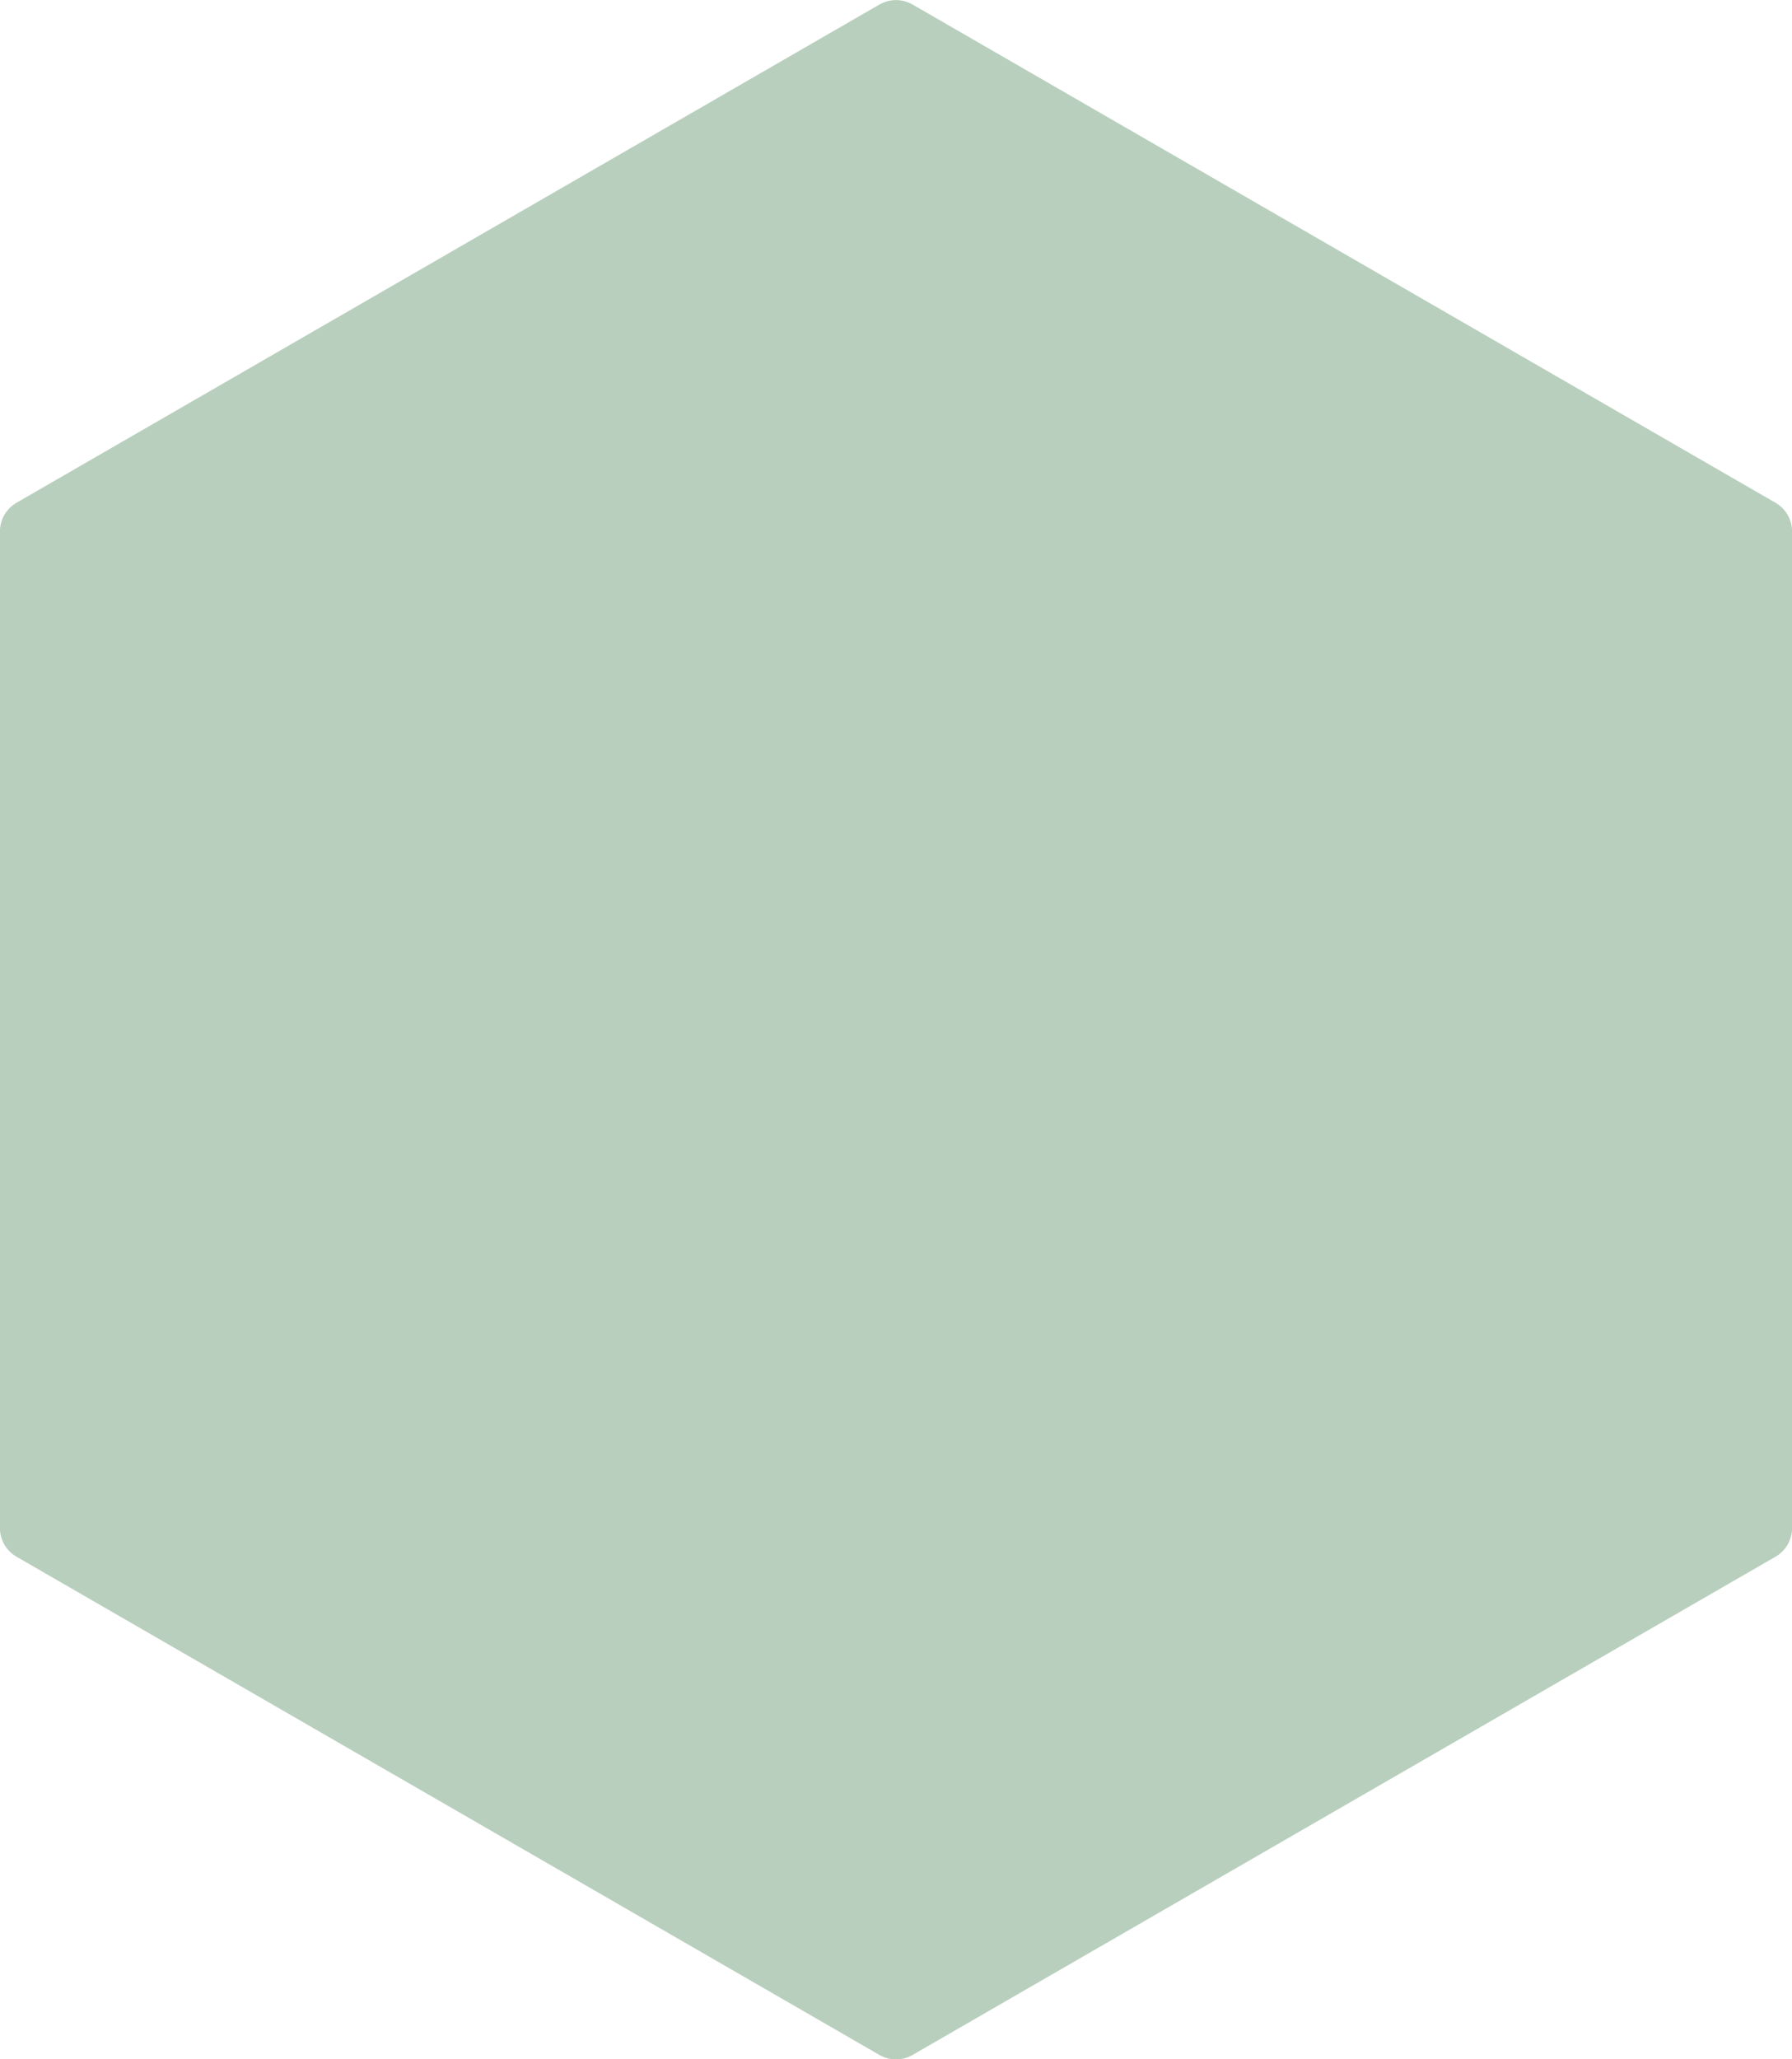 <?xml version="1.0" encoding="UTF-8" standalone="no"?>
<!-- Created with Inkscape (http://www.inkscape.org/) -->

<svg
   xmlns:dc="http://purl.org/dc/elements/1.1/"
   xmlns:cc="http://creativecommons.org/ns#"
   xmlns:rdf="http://www.w3.org/1999/02/22-rdf-syntax-ns#"
   xmlns:svg="http://www.w3.org/2000/svg"
   xmlns="http://www.w3.org/2000/svg"
   xmlns:sodipodi="http://sodipodi.sourceforge.net/DTD/sodipodi-0.dtd"
   xmlns:inkscape="http://www.inkscape.org/namespaces/inkscape"
   width="10.72mm"
   height="12.317mm"
   viewBox="0 0 10.72 12.317"
   version="1.1"
   id="svg8"
   sodipodi:docname="hexagon-s.svg"
   inkscape:version="0.92.2 (5c3e80d, 2017-08-06)">
  <defs
     id="defs2" />
  <sodipodi:namedview
     id="base"
     pagecolor="#ffffff"
     bordercolor="#666666"
     borderopacity="1.0"
     inkscape:pageopacity="0.0"
     inkscape:pageshadow="2"
     inkscape:zoom="11.2"
     inkscape:cx="35.715702"
     inkscape:cy="36.715404"
     inkscape:document-units="mm"
     inkscape:current-layer="layer1"
     showgrid="false"
     fit-margin-top="0"
     fit-margin-left="0"
     fit-margin-right="0"
     fit-margin-bottom="0"
     inkscape:window-width="1920"
     inkscape:window-height="1017"
     inkscape:window-x="-8"
     inkscape:window-y="-8"
     inkscape:window-maximized="1" />
  <g
     inkscape:label="Ebene 1"
     inkscape:groupmode="layer"
     id="layer1"
     transform="translate(-11.769,-117.659)">
    <path
       sodipodi:type="star"
       style="fill:#b8cfbd;stroke:#b8cfbd;stroke-width:0.397;stroke-linejoin:round;stroke-miterlimit:3.7;stroke-dasharray:none;stroke-opacity:1;paint-order:markers fill stroke;fill-opacity:1"
       id="path12"
       sodipodi:sides="6"
       sodipodi:cx="17.129183"
       sodipodi:cy="123.81757"
       sodipodi:r1="5.9601316"
       sodipodi:r2="5.1616259"
       sodipodi:arg1="0.52359878"
       sodipodi:arg2="1.0471976"
       inkscape:flatsided="true"
       inkscape:rounded="0"
       inkscape:randomized="0"
       d="m 22.291,126.798 -5.162,2.98 -5.162,-2.98 0,-5.96 5.162,-2.98 5.162,2.98 z"
       inkscape:transform-center-y="8.8252899e-006" />
  </g>
</svg>
